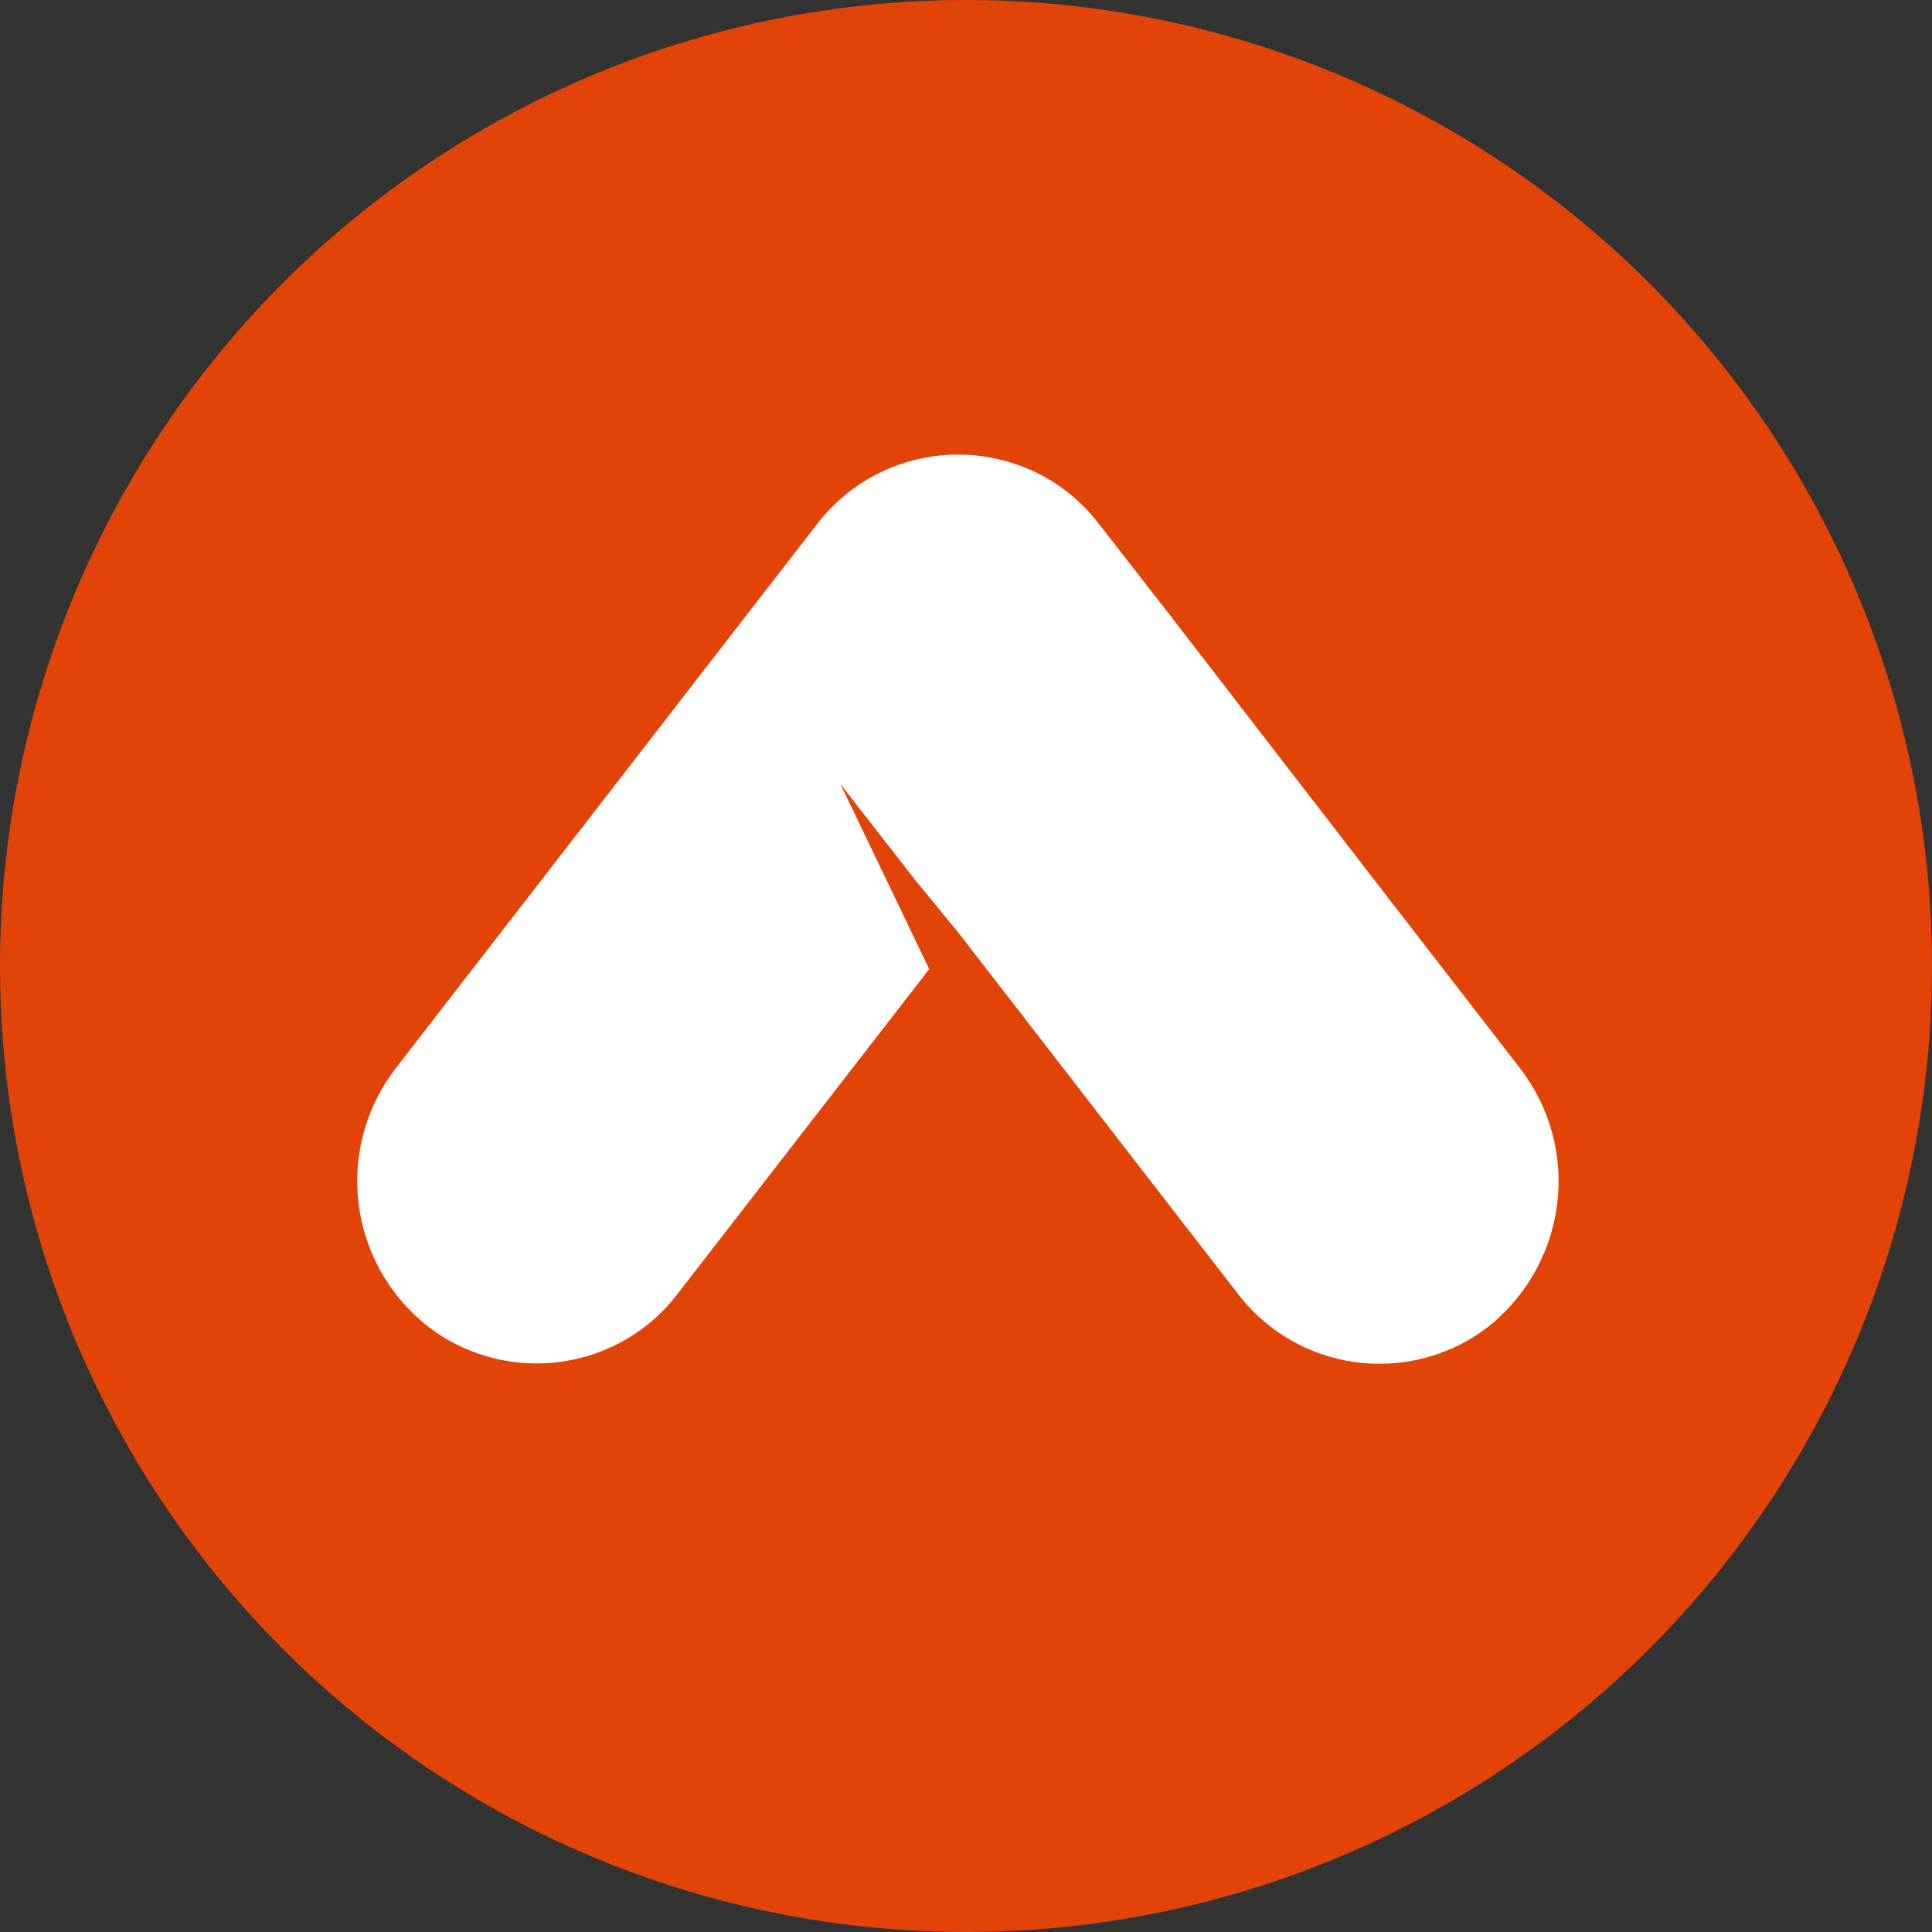 <svg width="128" height="128" viewBox="0 0 128 128" fill="none" xmlns="http://www.w3.org/2000/svg">
<rect x="0" y="0" width="128" height="128" fill="#333333" stroke="none"/>
<g clip-path="url(#clip0_77_204)">
<circle cx="64" cy="64" r="64" fill="#E24307"/>
<path d="M100.703 70.77L92.547 60.235L77.448 40.674L72.82 34.73C68.955 29.629 61.63 28.609 56.463 32.424C55.587 33.089 54.8 33.843 54.126 34.73L49.52 40.674L34.377 60.235L26.221 70.77C22.154 76.048 23.03 83.544 28.198 87.758C30.265 89.421 32.871 90.331 35.545 90.331C39.23 90.331 42.69 88.623 44.892 85.718L49.498 79.774L61.563 64.205L55.676 51.94L60.687 58.372L63.473 61.765L77.426 79.796L82.032 85.74C84.256 88.645 87.716 90.353 91.401 90.353C94.074 90.353 96.681 89.444 98.748 87.78C103.893 83.544 104.769 76.048 100.703 70.77Z" fill="white"/>
</g>
<defs>
<clipPath id="clip0_77_204">
<rect width="128" height="128" fill="white"/>
</clipPath>
</defs>
</svg>
